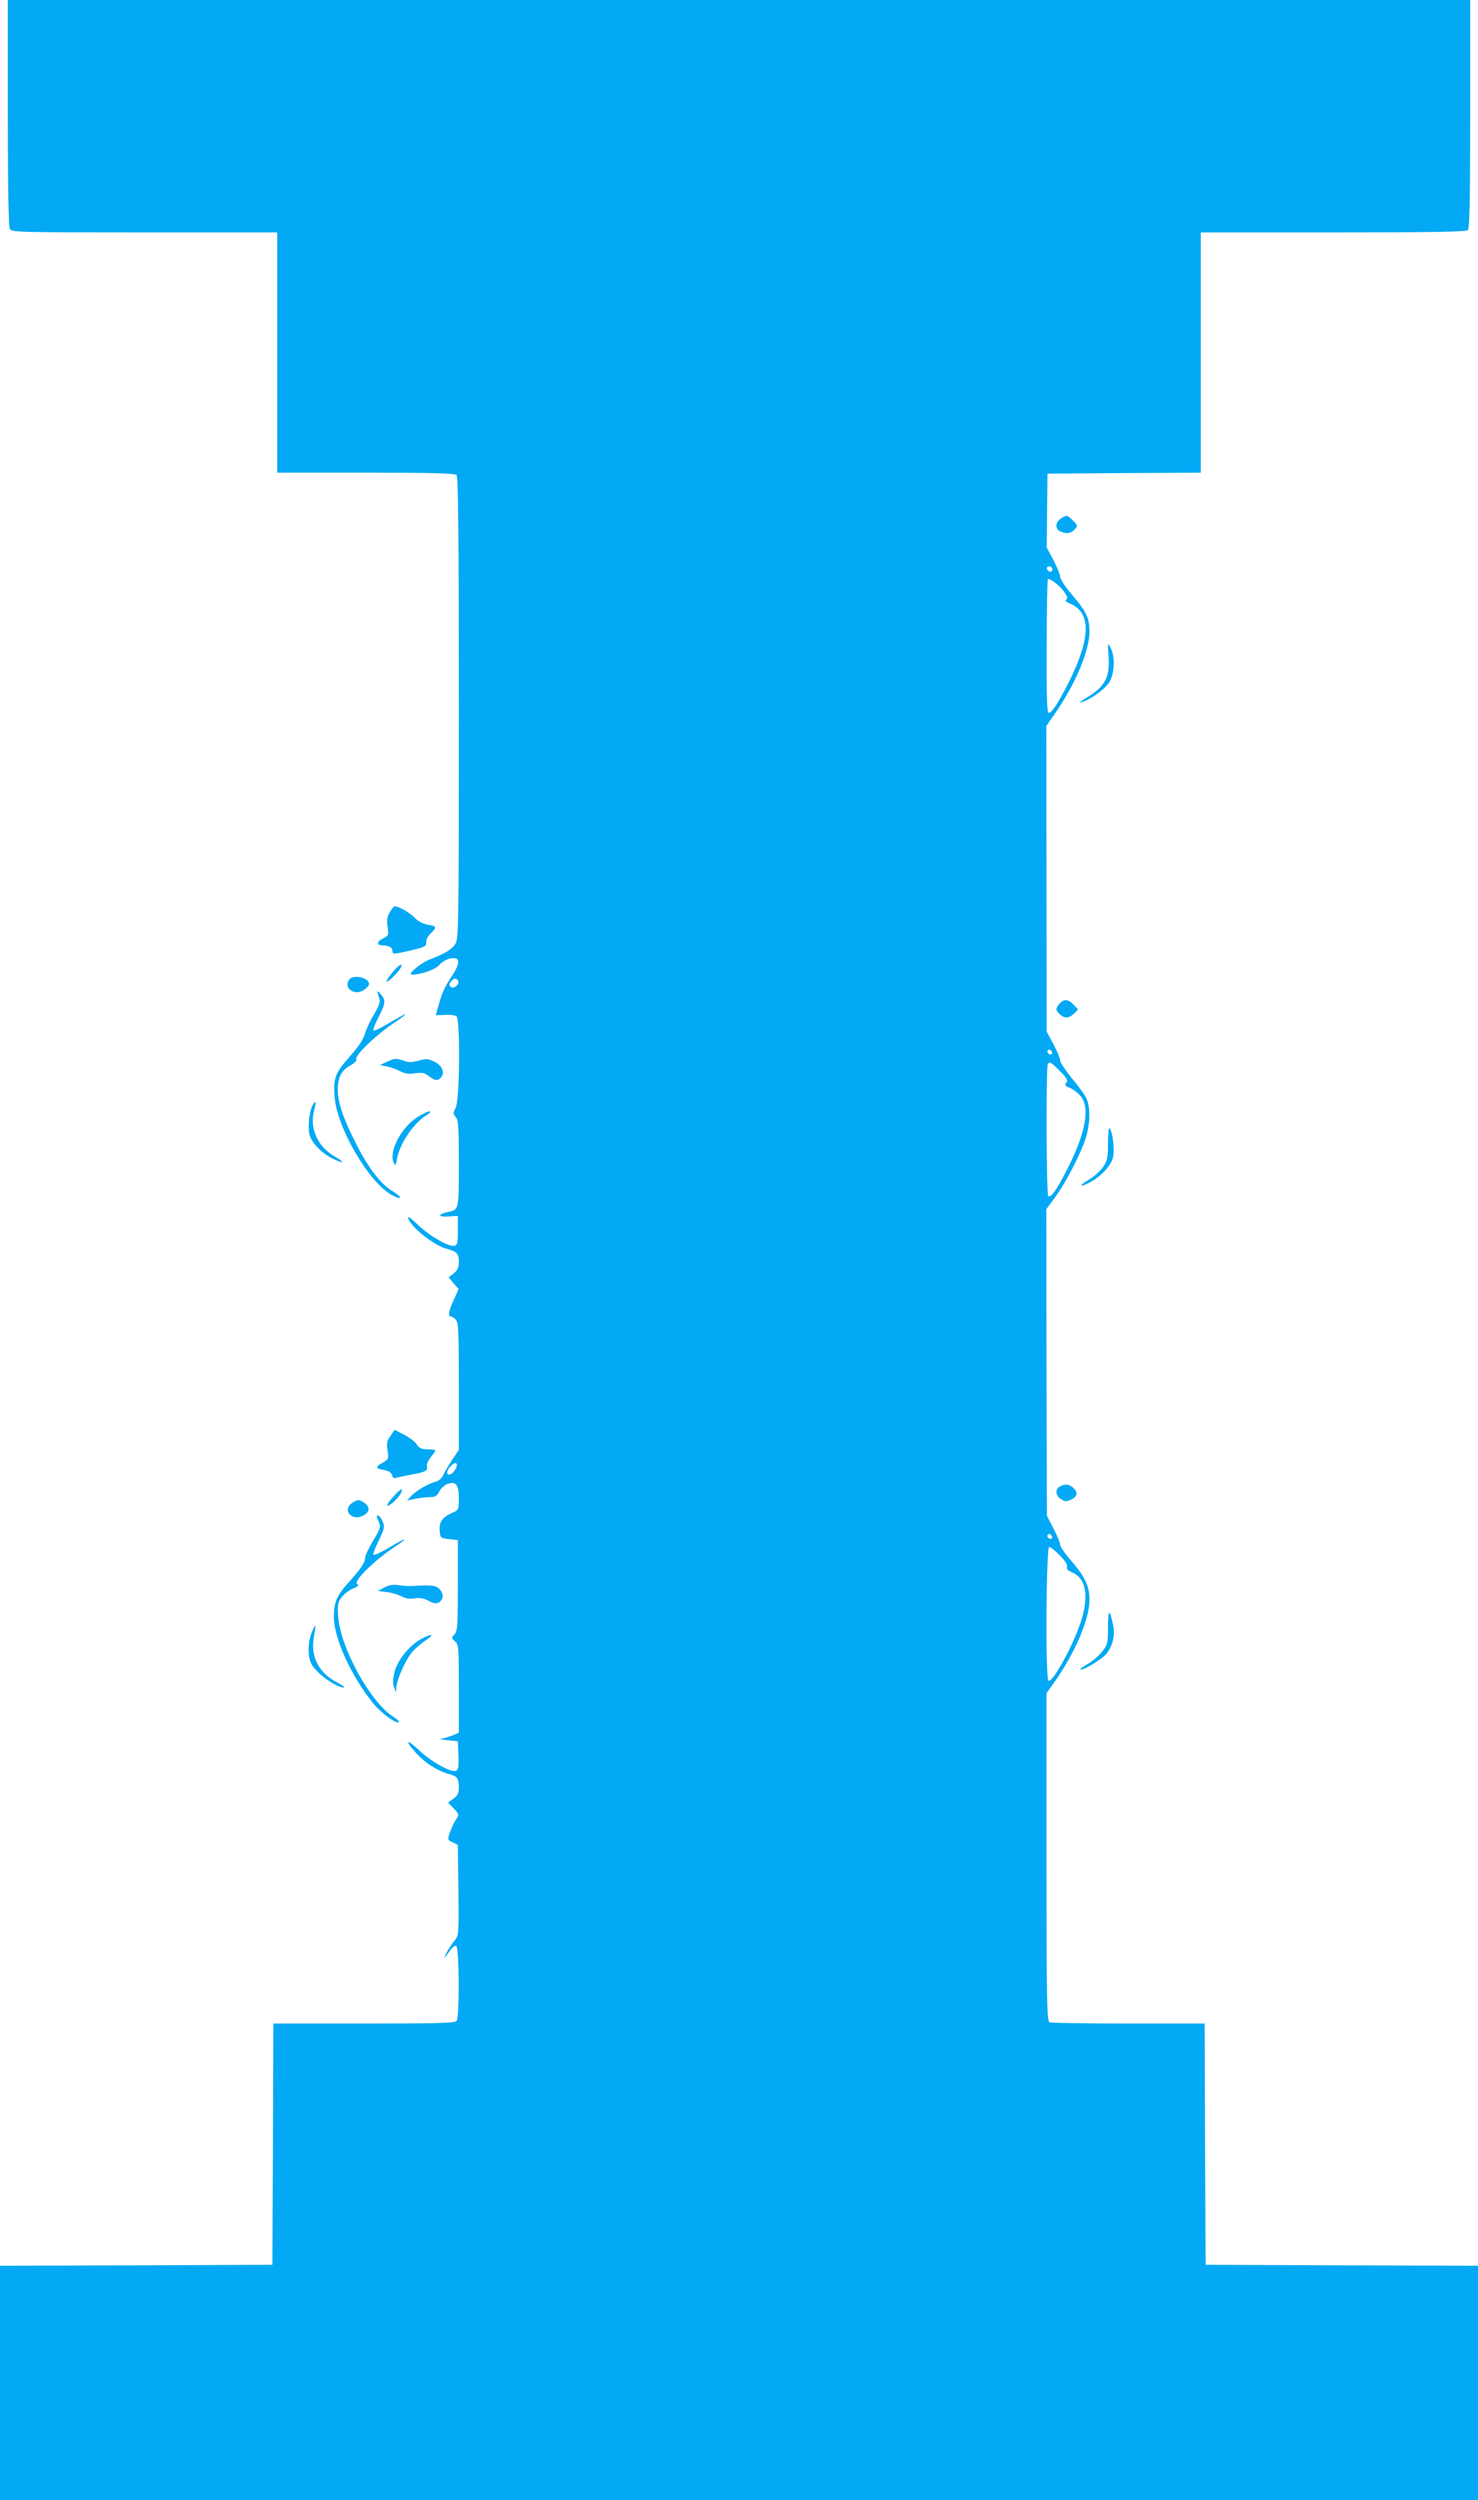 <?xml version="1.0" standalone="no"?>
<!DOCTYPE svg PUBLIC "-//W3C//DTD SVG 20010904//EN"
 "http://www.w3.org/TR/2001/REC-SVG-20010904/DTD/svg10.dtd">
<svg version="1.0" xmlns="http://www.w3.org/2000/svg"
 width="757pt" height="1280pt" viewBox="0 0 757 1280"
 preserveAspectRatio="xMidYMid meet">
<g transform="translate(0,1280) scale(0.1,-0.1)"
fill="#03a9f4" stroke="none">
<path d="M40 12224 c0 -377 4 -582 10 -595 10 -18 29 -19 690 -19 l680 0 0
-615 0 -615 453 0 c339 0 456 -3 465 -12 9 -9 12 -288 12 -1192 0 -1127 -1
-1182 -18 -1209 -19 -29 -55 -50 -133 -80 -44 -17 -115 -77 -91 -77 49 0 120
25 142 50 14 15 39 30 57 33 50 10 53 -22 8 -89 -39 -60 -51 -86 -70 -155
l-13 -47 47 2 c25 2 52 -2 59 -7 20 -15 17 -428 -4 -468 -14 -28 -14 -32 0
-48 14 -15 16 -52 16 -238 0 -240 1 -237 -59 -249 -51 -11 -48 -26 6 -22 l48
3 0 -75 c0 -64 -3 -75 -18 -78 -30 -6 -127 50 -184 105 -29 28 -53 47 -53 42
0 -39 123 -140 193 -161 58 -16 67 -25 67 -68 0 -30 -6 -43 -26 -59 l-26 -21
25 -30 26 -30 -24 -53 c-26 -54 -32 -87 -16 -87 5 0 17 -7 25 -16 14 -13 16
-58 16 -341 l0 -326 -35 -52 c-18 -29 -40 -64 -46 -79 -7 -15 -24 -29 -38 -32
-36 -9 -102 -47 -126 -74 l-20 -22 40 8 c22 5 56 9 75 9 28 0 38 5 50 29 8 16
28 34 43 39 43 14 57 -5 57 -75 0 -57 -1 -59 -33 -73 -50 -21 -69 -47 -65 -92
3 -37 4 -38 48 -43 l45 -5 0 -231 c0 -206 -2 -234 -17 -251 -17 -18 -16 -20 2
-36 19 -16 20 -30 20 -242 l0 -226 -35 -15 c-19 -7 -45 -15 -57 -16 -13 -1 2
-4 32 -7 l55 -6 3 -73 c2 -58 0 -73 -13 -78 -25 -10 -126 46 -187 104 -67 64
-78 53 -16 -14 47 -51 108 -90 165 -106 46 -12 53 -22 53 -70 0 -28 -6 -41
-27 -56 l-28 -21 29 -30 c28 -29 28 -31 12 -56 -10 -15 -24 -44 -31 -65 -14
-39 -13 -40 13 -52 l27 -13 3 -232 c2 -230 2 -231 -21 -260 -13 -15 -32 -44
-41 -63 -16 -35 -16 -34 27 24 8 10 19 16 24 13 15 -10 17 -365 2 -383 -9 -12
-96 -14 -475 -14 l-464 0 -2 -617 -3 -618 -697 -3 -698 -2 0 -600 0 -600 3785
0 3785 0 0 600 0 600 -697 2 -698 3 -3 618 -2 617 -389 0 c-214 0 -396 3 -405
6 -14 6 -16 89 -16 846 l0 839 44 62 c104 149 176 318 176 415 0 72 -22 118
-94 202 -31 35 -56 72 -56 81 0 10 -15 47 -34 83 l-34 66 -2 785 -1 784 44 60
c54 73 128 215 156 298 24 71 27 159 7 206 -7 18 -41 65 -75 105 -33 41 -61
82 -61 92 0 10 -15 47 -34 83 l-35 65 -1 782 -1 783 49 71 c101 146 172 316
172 412 0 70 -16 104 -90 190 -33 38 -59 78 -60 90 0 12 -16 50 -34 86 l-35
65 2 189 2 189 393 3 392 2 0 615 0 615 678 0 c514 0 681 3 690 12 9 9 12 155
12 595 l0 583 -3745 0 -3745 0 0 -576z m5350 -2340 c0 -17 -22 -14 -28 4 -2 7
3 12 12 12 9 0 16 -7 16 -16z m61 -115 c16 -23 19 -33 10 -39 -8 -4 -2 -11 19
-20 108 -45 108 -172 -2 -395 -54 -107 -90 -165 -106 -165 -10 0 -12 72 -11
339 0 187 3 342 6 345 9 8 60 -31 84 -65z m-3105 -1990 c10 -17 -23 -46 -38
-31 -8 8 -8 15 2 27 15 18 26 19 36 4z m3041 -375 c-9 -9 -28 6 -21 18 4 6 10
6 17 -1 6 -6 8 -13 4 -17z m43 -89 c35 -35 41 -47 31 -58 -9 -12 -6 -17 19
-27 17 -7 42 -26 55 -42 50 -59 24 -195 -72 -380 -51 -100 -80 -141 -94 -132
-10 6 -12 668 -2 678 11 11 18 7 63 -39z m-3090 -2017 c-1 -18 -25 -48 -39
-48 -16 0 -14 21 6 42 19 21 33 23 33 6z m3047 -374 c-9 -9 -28 6 -21 18 4 6
10 6 17 -1 6 -6 8 -13 4 -17z m41 -87 c27 -28 41 -49 37 -59 -4 -10 4 -19 26
-28 72 -30 88 -124 44 -256 -42 -126 -145 -311 -165 -299 -16 10 -12 685 4
685 6 0 31 -19 54 -43z"/>
<path d="M5432 10144 c-27 -19 -29 -50 -3 -64 30 -15 56 -12 75 9 17 19 17 21
-8 45 -29 30 -34 31 -64 10z"/>
<path d="M5678 9438 c7 -108 -19 -155 -118 -213 -27 -16 -35 -24 -20 -20 45
13 119 66 142 103 27 44 30 130 6 176 -15 28 -15 26 -10 -46z"/>
<path d="M1997 8130 c-14 -23 -17 -41 -12 -74 7 -42 6 -45 -24 -61 -33 -17
-33 -35 -1 -35 31 0 50 -11 50 -29 0 -16 5 -17 63 -4 104 23 112 27 110 50 -1
11 9 31 22 43 34 32 32 39 -14 46 -25 4 -50 17 -68 36 -24 26 -81 58 -102 58
-4 0 -15 -14 -24 -30z"/>
<path d="M2011 7823 c-17 -21 -31 -42 -31 -47 0 -12 58 42 71 67 17 31 -8 19
-40 -20z"/>
<path d="M1792 7788 c-28 -28 -6 -68 38 -68 24 0 60 26 60 43 0 30 -74 49 -98
25z"/>
<path d="M1933 7720 c2 -8 7 -24 11 -36 4 -13 -5 -39 -29 -78 -19 -32 -40 -76
-46 -99 -7 -25 -33 -66 -69 -106 -84 -95 -93 -119 -87 -210 10 -163 178 -450
299 -512 50 -26 49 -8 -2 23 -58 34 -123 118 -184 238 -67 131 -96 215 -96
280 0 64 19 101 64 125 24 13 34 25 31 34 -7 18 101 122 183 177 103 69 86 67
-31 -3 -32 -19 -61 -32 -64 -29 -4 3 8 34 25 67 38 73 39 89 11 120 -11 13
-19 17 -16 9z"/>
<path d="M5427 7662 c-22 -24 -21 -35 1 -55 25 -23 48 -21 73 4 l21 21 -23 24
c-27 29 -50 31 -72 6z"/>
<path d="M1980 7363 l-35 -16 35 -7 c19 -3 50 -14 69 -24 25 -13 45 -16 77
-11 36 5 49 2 70 -14 32 -25 47 -26 64 -6 20 24 4 61 -36 80 -31 15 -42 15
-80 5 -32 -9 -51 -10 -75 -1 -41 14 -47 14 -89 -6z"/>
<path d="M1601 7141 c-16 -29 -25 -104 -17 -145 8 -42 58 -96 116 -126 61 -31
71 -23 13 10 -86 49 -129 146 -104 235 12 44 8 57 -8 26z"/>
<path d="M2134 7078 c-84 -56 -146 -181 -116 -233 7 -14 10 -11 15 19 13 79
83 184 152 227 19 12 24 19 14 19 -9 0 -39 -15 -65 -32z"/>
<path d="M5675 6946 c0 -71 -3 -88 -25 -120 -14 -21 -47 -51 -75 -67 -52 -30
-47 -41 6 -13 55 28 108 84 119 126 11 39 -2 142 -18 152 -4 2 -7 -33 -7 -78z"/>
<path d="M2000 5449 c-18 -25 -21 -38 -15 -75 6 -42 5 -45 -24 -62 -40 -22
-39 -30 5 -38 24 -4 38 -13 42 -26 3 -15 10 -18 26 -13 11 3 44 10 71 15 73
13 87 20 82 42 -3 11 5 30 19 47 13 16 24 32 24 35 0 3 -18 6 -40 6 -31 0 -43
5 -56 26 -10 14 -39 36 -65 49 l-48 25 -21 -31z"/>
<path d="M5428 5189 c-25 -14 -22 -46 6 -64 19 -13 28 -13 49 -4 35 16 40 36
17 59 -22 22 -46 25 -72 9z"/>
<path d="M2016 5139 c-21 -22 -35 -43 -32 -47 7 -7 54 35 68 61 18 34 1 28
-36 -14z"/>
<path d="M1802 5104 c-49 -34 -3 -91 53 -66 37 17 43 42 16 64 -28 22 -40 23
-69 2z"/>
<path d="M1930 5035 c0 -2 5 -15 11 -29 10 -22 7 -33 -30 -94 -22 -37 -41 -77
-41 -88 0 -24 -20 -53 -83 -124 -62 -68 -77 -103 -77 -178 0 -108 87 -300 199
-440 38 -48 115 -106 133 -100 6 2 -5 14 -25 27 -119 73 -274 355 -285 516 -4
62 -1 73 19 99 12 16 38 35 57 43 27 11 32 17 21 24 -20 12 83 115 179 180 92
61 82 64 -18 4 -41 -24 -76 -40 -78 -35 -2 5 11 39 29 75 28 58 30 68 19 95
-10 25 -30 42 -30 25z"/>
<path d="M1970 4673 l-35 -18 45 -6 c25 -3 59 -12 76 -22 21 -11 43 -14 68
-10 26 4 47 0 72 -13 26 -14 38 -16 52 -8 25 16 26 47 1 70 -20 18 -36 20
-139 14 -14 -1 -43 1 -65 4 -29 5 -50 2 -75 -11z"/>
<path d="M5675 4470 c0 -84 -2 -90 -31 -127 -17 -21 -50 -49 -73 -62 -23 -13
-40 -25 -37 -28 9 -9 107 50 132 79 34 42 47 97 34 154 -18 80 -25 76 -25 -16z"/>
<path d="M1596 4440 c-20 -50 -21 -122 -1 -159 24 -47 128 -122 167 -121 7 1
-8 12 -33 25 -97 50 -140 134 -121 235 5 30 9 56 7 58 -1 2 -10 -15 -19 -38z"/>
<path d="M2159 4410 c-61 -32 -126 -113 -139 -173 -8 -36 -9 -60 -1 -77 l10
-25 1 25 c1 36 42 130 74 173 15 20 48 50 74 67 50 33 38 40 -19 10z"/>
</g>
</svg>
